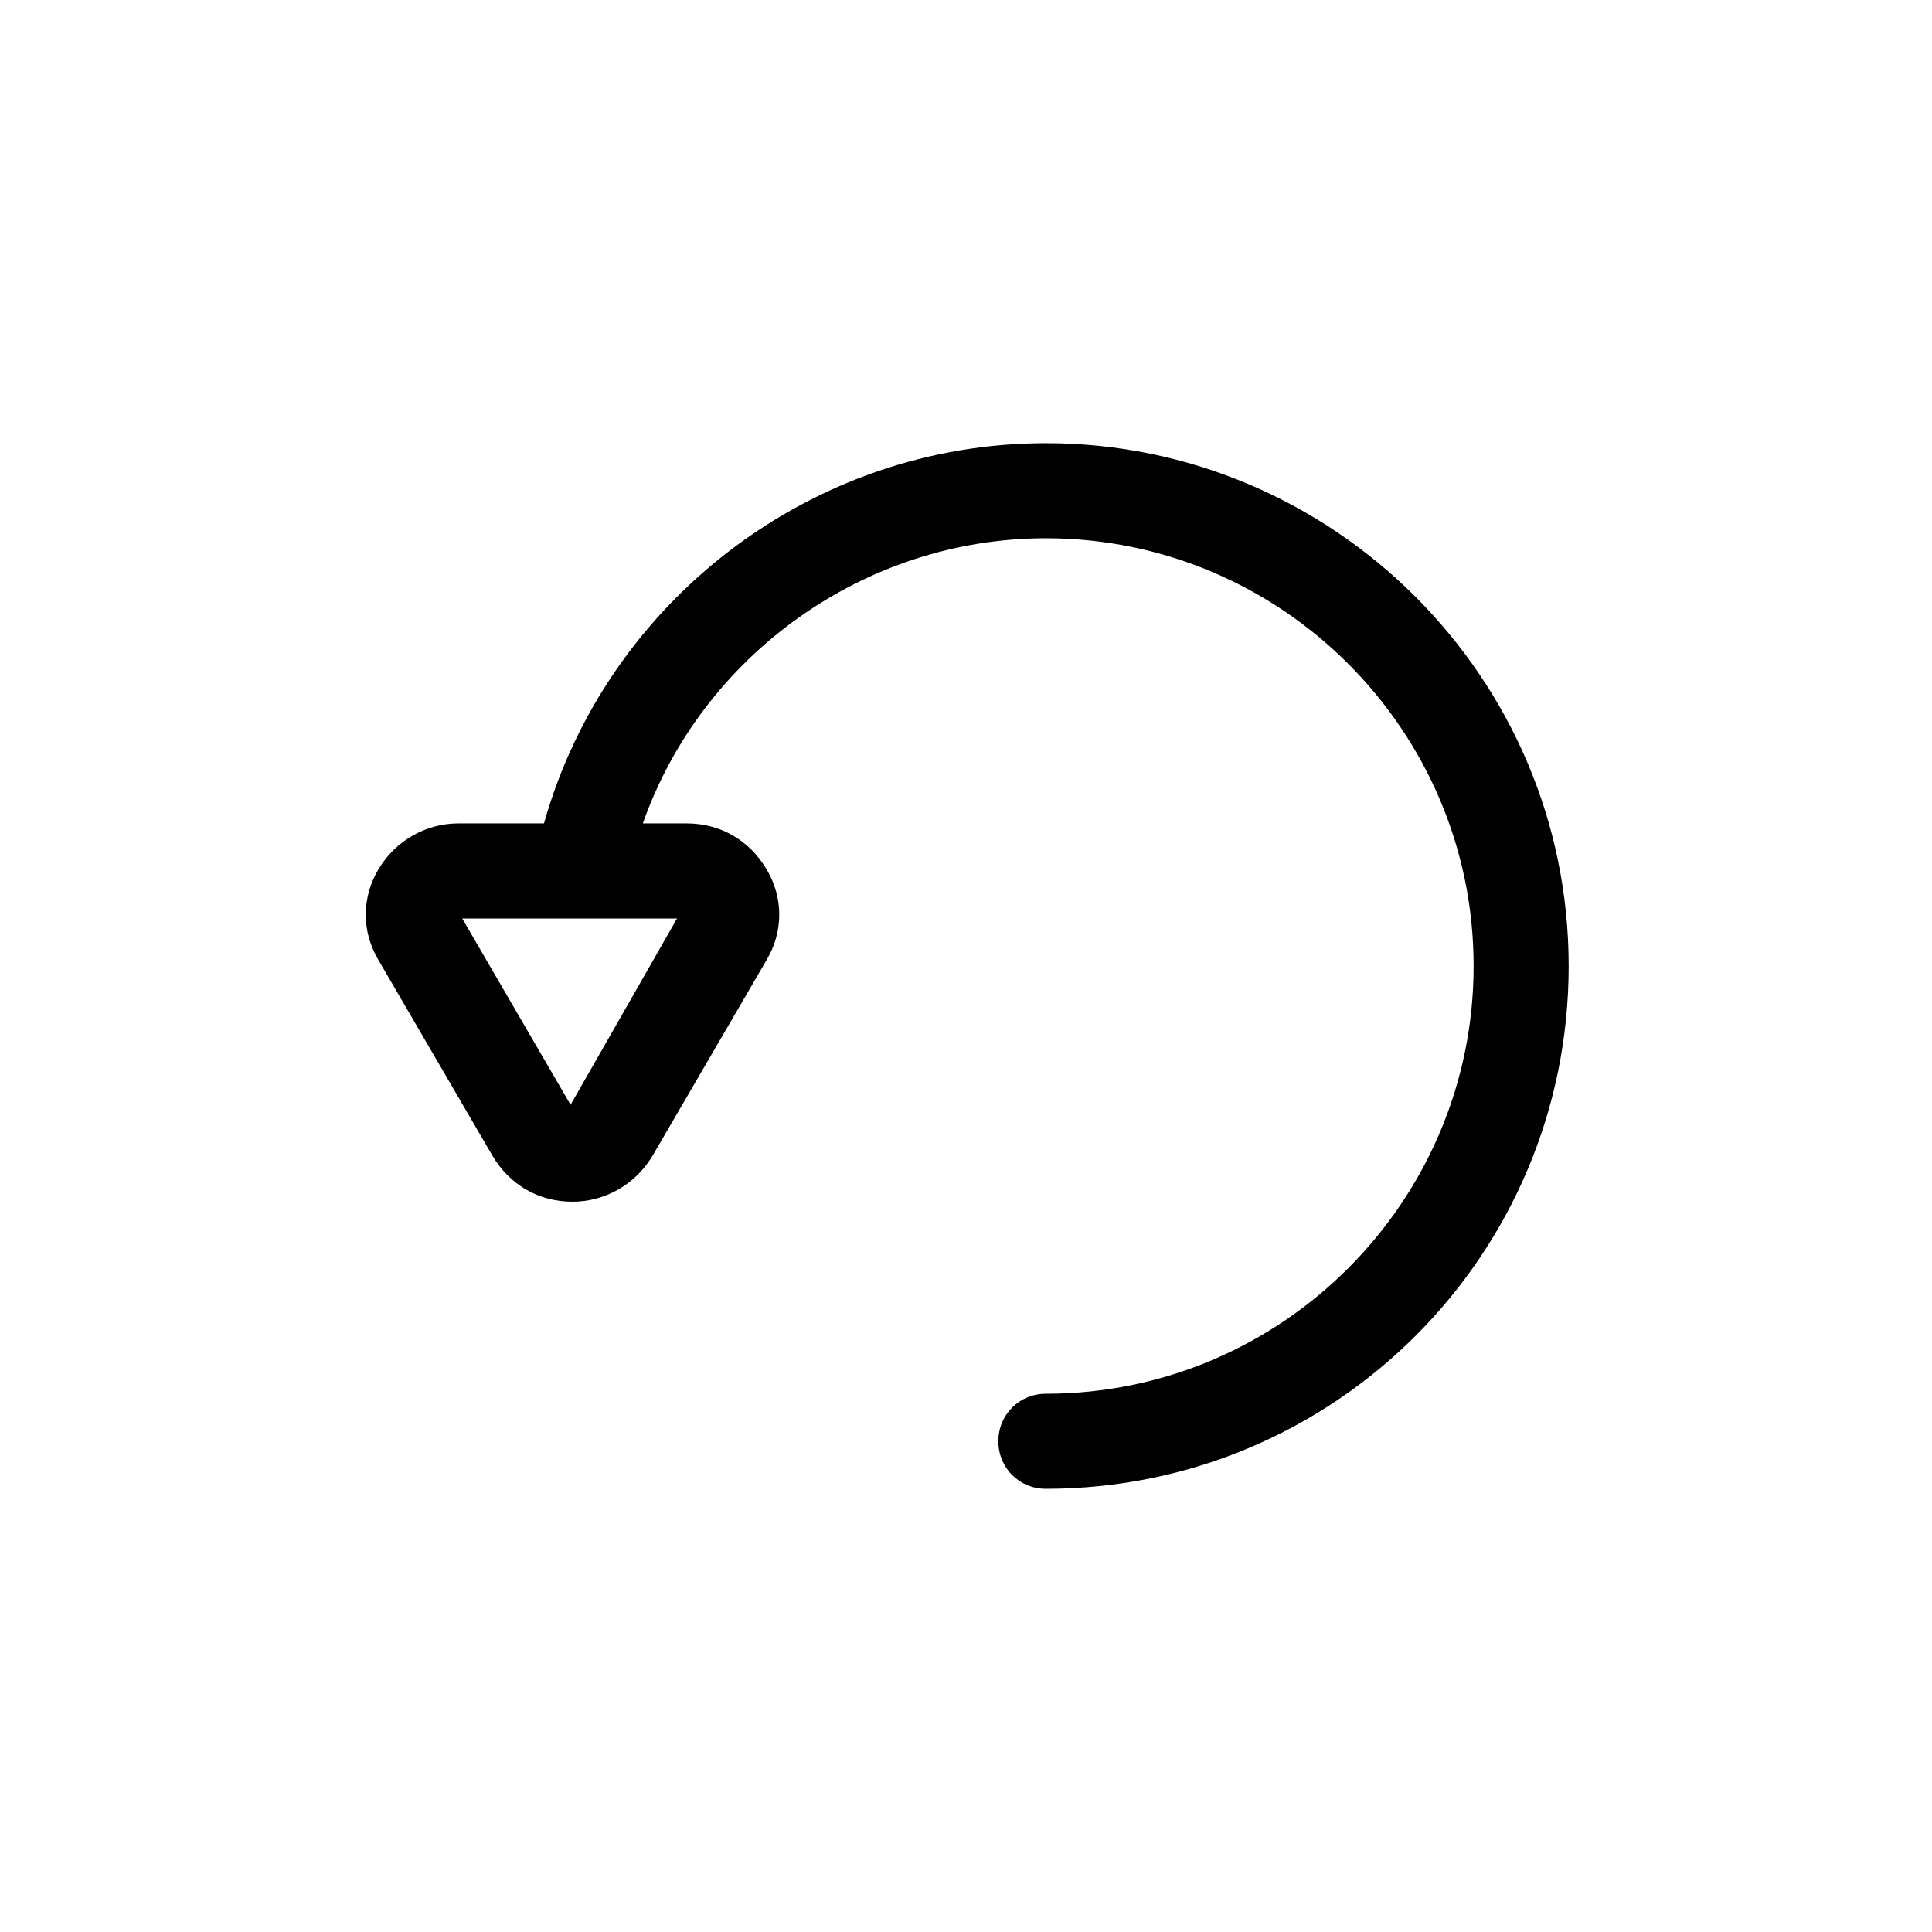 <?xml version="1.0" encoding="UTF-8"?>
<!-- Uploaded to: ICON Repo, www.iconrepo.com, Generator: ICON Repo Mixer Tools -->
<svg fill="#000000" width="800px" height="800px" version="1.1" viewBox="144 144 512 512" xmlns="http://www.w3.org/2000/svg">
 <path d="m421.16 261.45c-61.969 0-116.38 41.816-133 100.76h-22.672c-8.566 0-16.625 4.535-21.16 12.09-4.535 7.559-4.535 16.625 0 24.184l30.23 51.891c4.535 7.559 12.09 12.09 21.16 12.09 8.566 0 16.625-4.535 21.16-12.09l30.23-51.891c4.535-7.559 4.535-16.625 0-24.184-4.535-7.559-12.09-12.09-21.16-12.09h-11.594c15.617-44.336 58.441-75.57 106.81-75.57 62.473 0 113.36 50.883 113.36 113.36 0 62.477-50.883 113.36-113.36 113.36-7.055 0-12.594 5.543-12.594 12.594 0 7.055 5.543 12.594 12.594 12.594 76.578 0 138.55-61.969 138.55-138.55s-62.473-138.55-138.55-138.55zm-125.95 175.33-28.719-49.375h56.93z"/>
</svg>